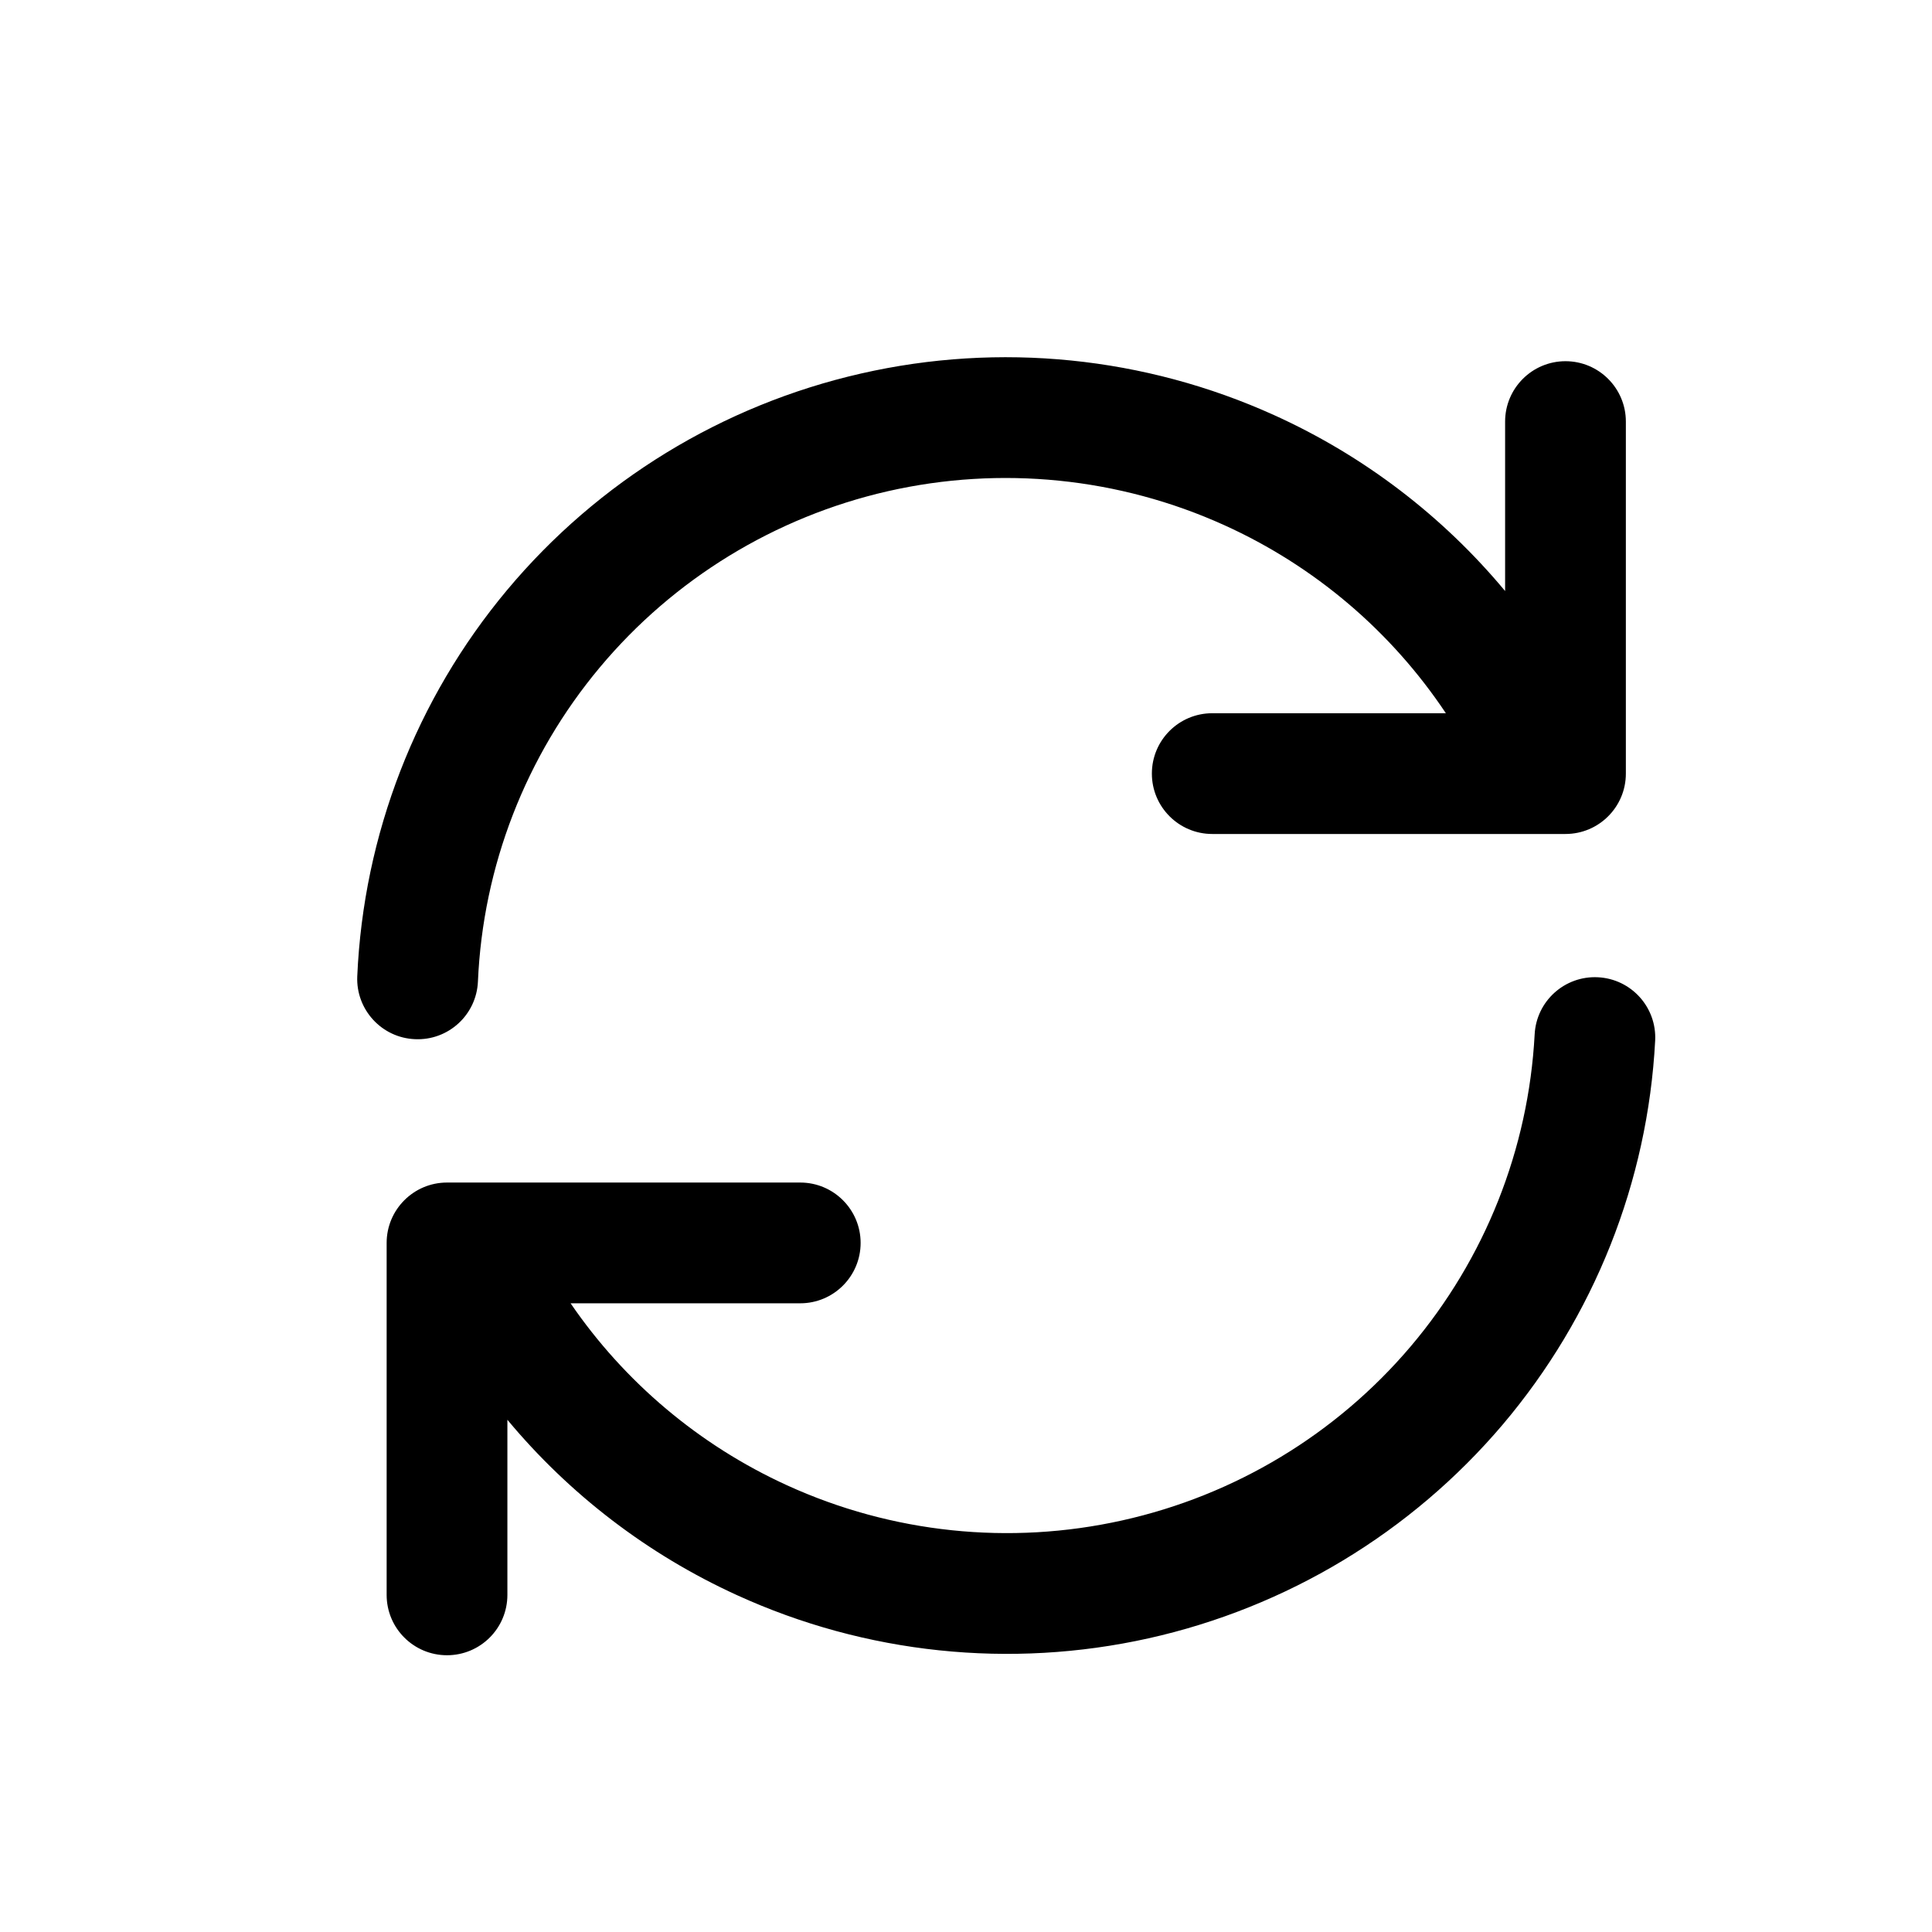 <svg xmlns="http://www.w3.org/2000/svg" viewBox="0 0 24 24" role="presentation" aria-hidden="true"><path fill-rule="evenodd" clip-rule="evenodd" d="M15.209 6.524C13.9 5.931 12.431 5.783 11.029 6.102C9.628 6.422 8.37 7.191 7.45 8.292C6.53 9.392 5.999 10.763 5.937 12.193C5.919 12.607 5.569 12.928 5.155 12.909C4.741 12.892 4.42 12.541 4.438 12.128C4.515 10.368 5.169 8.682 6.299 7.33C7.43 5.977 8.975 5.032 10.696 4.64C12.417 4.247 14.22 4.429 15.828 5.157C16.944 5.662 17.923 6.412 18.697 7.342V5.237C18.697 4.823 19.033 4.487 19.447 4.487C19.861 4.487 20.197 4.823 20.197 5.237V9.61C20.197 10.024 19.861 10.36 19.447 10.36H15.059C14.645 10.36 14.309 10.024 14.309 9.61C14.309 9.195 14.645 8.86 15.059 8.86H17.961C17.283 7.843 16.331 7.032 15.209 6.524ZM19.852 12.14C20.266 12.162 20.583 12.515 20.561 12.928C20.469 14.682 19.803 16.356 18.667 17.697C17.53 19.037 15.985 19.969 14.267 20.352C12.55 20.734 10.754 20.546 9.154 19.815C8.045 19.309 7.073 18.562 6.303 17.637V19.812C6.303 20.227 5.967 20.562 5.553 20.562C5.139 20.562 4.803 20.227 4.803 19.812V15.44C4.803 15.026 5.139 14.69 5.553 14.69H9.941C10.355 14.69 10.691 15.026 10.691 15.44C10.691 15.854 10.355 16.19 9.941 16.19H7.088C7.758 17.169 8.686 17.953 9.777 18.451C11.08 19.046 12.542 19.199 13.941 18.887C15.34 18.576 16.598 17.817 17.523 16.727C18.448 15.636 18.988 14.274 19.064 12.85C19.085 12.436 19.438 12.118 19.852 12.14Z" fill="currentColor"/></svg>
